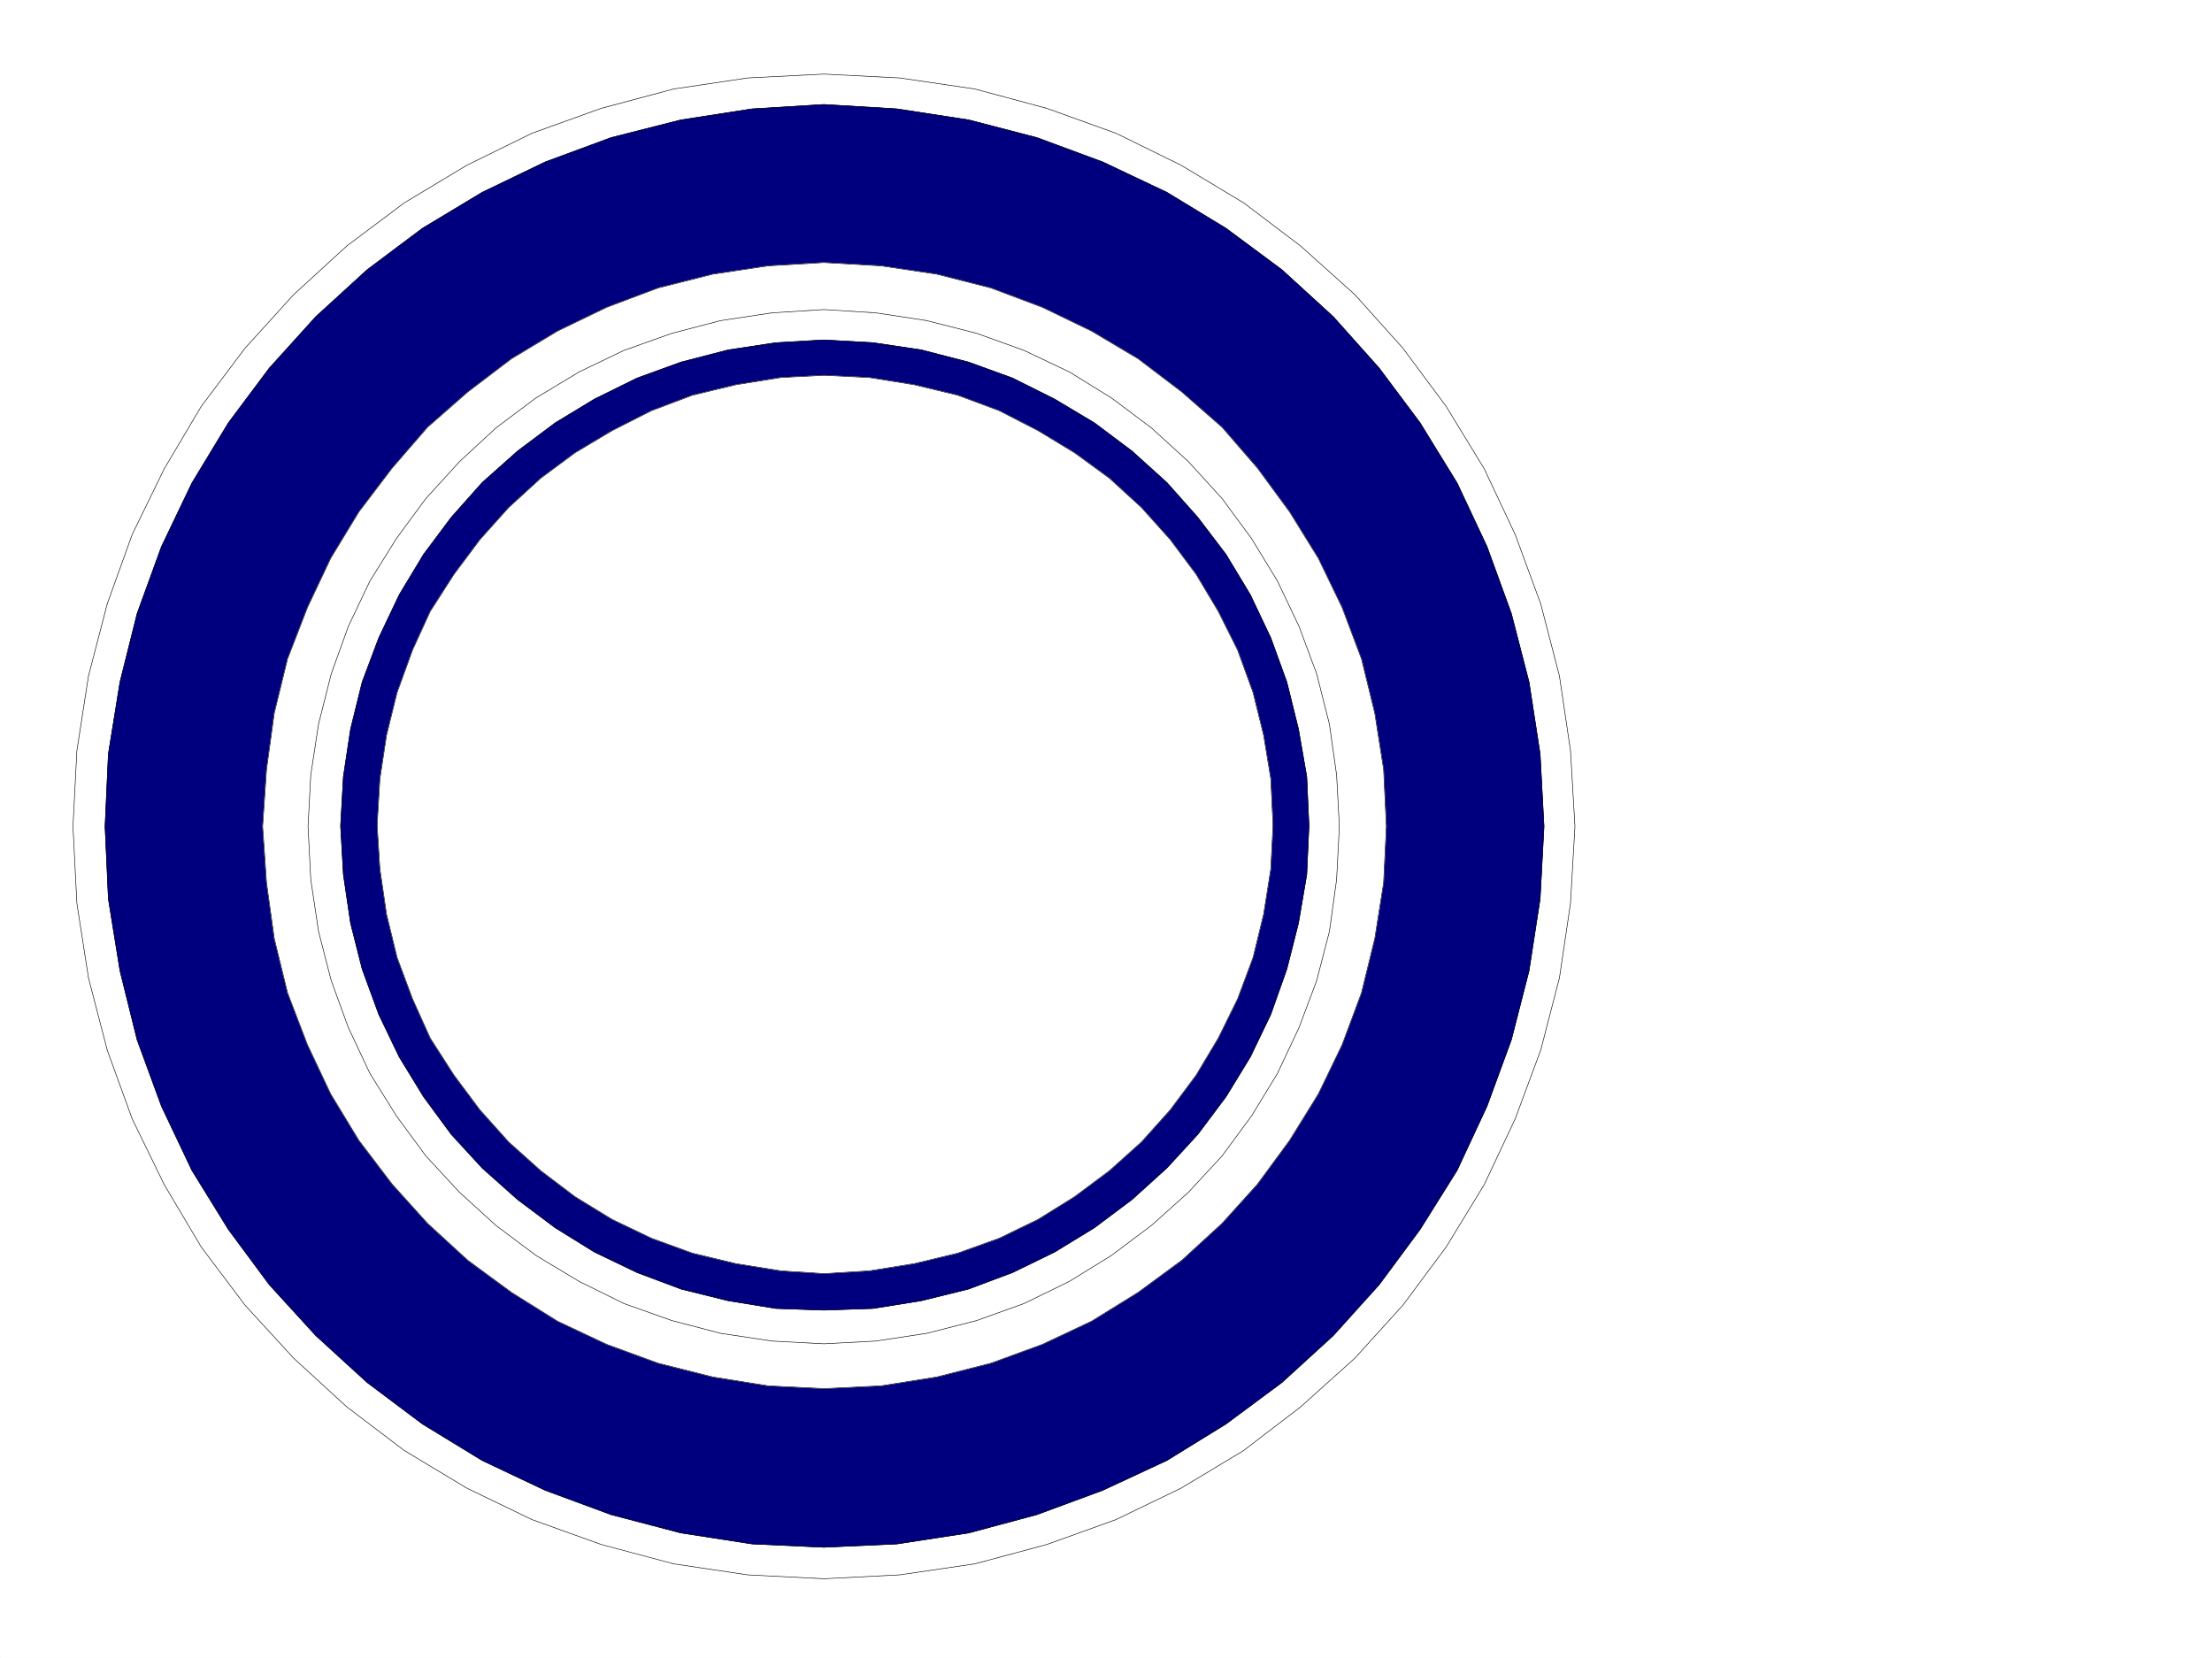 <svg xmlns="http://www.w3.org/2000/svg" width="2997.016" height="2246.297"><rect width="100%" height="100%" fill="#808080" stroke="none"/><defs><clipPath id="a"><path d="M0 0h2997v2244.137H0Zm0 0"/></clipPath></defs><path fill="#fff" d="M0 2246.297h2997.016V0H0Zm0 0"/><g clip-path="url(#a)" transform="translate(0 2.16)"><path fill="#fff" fill-rule="evenodd" stroke="#fff" stroke-linecap="square" stroke-linejoin="bevel" stroke-miterlimit="10" stroke-width=".743" d="M.742 2244.137h2995.531V-2.16H.743Zm0 0"/></g><path fill="#fff" fill-rule="evenodd" stroke="#fff" stroke-linecap="square" stroke-linejoin="bevel" stroke-miterlimit="10" stroke-width=".743" d="m1116.383 2139.16 102.637-5.238 101.894-14.977 97.438-26.195 93.644-33.703 88.406-42.7 84.653-50.945 77.183-59.16 73.43-65.922 65.18-71.906 58.453-78.629 51.691-84.652 41.953-89.149 34.489-92.863 25.453-98.102 14.972-101.148 6.024-104.086-6.024-102.637-14.972-101.113-25.453-98.101-34.489-93.645-41.953-89.11-51.691-84.652-58.453-78.668-65.18-72.648-73.43-65.883-77.183-58.453-84.653-50.91-88.406-43.442-93.644-33.703-97.438-26.234-101.894-14.977-102.637-5.238-103.38 5.238-100.41 14.977-98.14 26.234-93.683 33.703-88.407 43.442-84.652 50.91-77.926 58.453-71.941 65.883-65.926 72.648-59.195 78.668-50.203 84.653-43.442 89.11-33.703 93.644-25.496 98.101-15.715 101.113-5.281 102.637 5.281 104.086 15.715 101.148 25.496 98.102 33.703 92.863 43.442 89.149 50.203 84.652 59.195 78.63 65.926 71.905 71.941 65.922 77.926 59.16 84.652 50.946 88.407 42.699 93.683 33.703 98.14 26.195 100.41 14.977zm0 0"/><path fill="none" stroke="#000" stroke-linecap="square" stroke-linejoin="bevel" stroke-miterlimit="10" stroke-width=".743" d="m1116.383 2139.16 102.637-5.238 101.894-14.977 97.438-26.195 93.644-33.703 88.406-42.7 84.653-50.945 77.183-59.16 73.43-65.922 65.18-71.906 58.453-78.629 51.691-84.652 41.953-89.149 34.489-92.863 25.453-98.102 14.972-101.148 6.024-104.086-6.024-102.637-14.972-101.113-25.453-98.101-34.489-93.645-41.953-89.11-51.691-84.652-58.453-78.668-65.18-72.648-73.43-65.883-77.183-58.453-84.653-50.91-88.406-43.442-93.644-33.703-97.438-26.234-101.894-14.977-102.637-5.238-103.38 5.238-100.41 14.977-98.14 26.234-93.683 33.703-88.407 43.442-84.652 50.91-77.926 58.453-71.941 65.883-65.926 72.648-59.195 78.668-50.203 84.653-43.442 89.11-33.703 93.644-25.496 98.101-15.715 101.113-5.281 102.637 5.281 104.086 15.715 101.148 25.496 98.102 33.703 92.863 43.442 89.149 50.203 84.652 59.195 78.63 65.926 71.905 71.941 65.922 77.926 59.16 84.652 50.946 88.407 42.699 93.683 33.703 98.14 26.195 100.41 14.977zm0 0"/><path fill="#00007f" fill-rule="evenodd" stroke="#00007f" stroke-linecap="square" stroke-linejoin="bevel" stroke-miterlimit="10" stroke-width=".743" d="m1116.383 2096.504 98.922-4.496 97.398-14.977 92.16-24.75 89.149-32.96 86.918-40.43 80.156-49.422 75.695-56.188 69.68-63.656 62.168-68.934 55.441-74.875 50.207-80.156 40.47-86.879 32.96-89.89 23.969-93.606 15.012-97.398 5.242-98.102-5.242-98.14-15.012-97.36-23.969-92.863-32.96-90.633-40.47-86.137-50.207-81.64-55.441-74.172-62.168-69.64-69.68-63.692-75.695-56.149-80.156-48.718-86.918-41.172-89.149-32.961-92.16-23.969-97.398-14.976-98.922-5.981-97.399 5.98-96.656 14.977-94.387 23.969-89.187 32.96-85.395 41.173-80.933 48.718-74.918 56.149-69.676 63.691-62.95 69.64-55.445 74.173-49.46 81.64-41.211 86.137-32.961 90.633-23.227 92.863-15.719 97.36-4.496 98.14 4.496 98.102 15.72 97.398 23.226 93.606 32.96 89.89 41.212 86.88 49.46 80.155 55.446 74.875 62.949 68.934 69.676 63.656 74.918 56.188 80.933 49.422 85.395 40.43 89.187 32.96 94.387 24.75 96.656 14.977zm0 0"/><path fill="none" stroke="#000" stroke-linecap="square" stroke-linejoin="bevel" stroke-miterlimit="10" stroke-width=".743" d="m1116.383 2096.504 98.922-4.496 97.398-14.977 92.16-24.75 89.149-32.96 86.918-40.43 80.156-49.422 75.695-56.188 69.68-63.656 62.168-68.934 55.441-74.875 50.207-80.156 40.47-86.879 32.96-89.89 23.969-93.606 15.012-97.398 5.242-98.102-5.242-98.14-15.012-97.36-23.969-92.863-32.96-90.633-40.47-86.137-50.207-81.64-55.441-74.172-62.168-69.64-69.68-63.692-75.695-56.149-80.156-48.718-86.918-41.172-89.149-32.961-92.16-23.969-97.398-14.976-98.922-5.981-97.399 5.98-96.656 14.977-94.387 23.969-89.187 32.96-85.395 41.173-80.933 48.718-74.918 56.149-69.676 63.691-62.95 69.64-55.445 74.173-49.46 81.64-41.211 86.137-32.961 90.633-23.227 92.863-15.719 97.36-4.496 98.14 4.496 98.102 15.72 97.398 23.226 93.606 32.96 89.89 41.212 86.88 49.46 80.155 55.446 74.875 62.949 68.934 69.676 63.656 74.918 56.188 80.933 49.422 85.395 40.43 89.187 32.96 94.387 24.75 96.656 14.977zm0 0"/><path fill="#fff" fill-rule="evenodd" stroke="#fff" stroke-linecap="square" stroke-linejoin="bevel" stroke-miterlimit="10" stroke-width=".743" d="m1116.383 1881.531 77.183-3.754 75.66-12.004 73.43-18.687 69.676-25.496 66.703-31.434 62.914-38.945 59.195-43.48 54.704-50.165 47.972-53.175 43.442-59.16 38.945-62.95 32.215-66.664 26.238-70.383 17.984-73.43 12.004-75.617 3.715-76.402-3.715-77.144-12.003-76.403-17.985-73.43-26.238-69.636-32.215-66.664-38.945-62.914-43.442-59.196-47.972-55.406-54.703-47.937-59.196-44.965-62.914-37.418-66.703-32.219-69.676-26.234-73.43-18.692-75.66-11.261-77.183-4.496-75.656 4.496-74.957 11.261-74.172 18.692-69.676 26.234-66.668 32.219-62.207 37.418-59.195 44.965-54.665 47.937-47.976 55.406-44.965 59.196-38.2 62.914-31.476 66.664-26.976 69.637-17.95 73.43-10.515 76.402-5.242 77.144 5.242 76.402 10.516 75.618 17.949 73.43 26.976 70.382 31.477 66.664 38.2 62.95 44.964 59.16 47.976 53.175 54.665 50.164 59.195 43.48 62.207 38.946 66.668 31.434 69.676 25.496 74.172 18.687 74.957 12.004zm0 0"/><path fill="none" stroke="#000" stroke-linecap="square" stroke-linejoin="bevel" stroke-miterlimit="10" stroke-width=".743" d="m1116.383 1881.531 77.183-3.754 75.66-12.004 73.43-18.687 69.676-25.496 66.703-31.434 62.914-38.945 59.195-43.48 54.704-50.165 47.972-53.175 43.442-59.16 38.945-62.95 32.215-66.664 26.238-70.383 17.984-73.43 12.004-75.617 3.715-76.402-3.715-77.144-12.003-76.403-17.985-73.43-26.238-69.636-32.215-66.664-38.945-62.914-43.442-59.196-47.972-55.406-54.703-47.937-59.196-44.965-62.914-37.418-66.703-32.219-69.676-26.234-73.43-18.692-75.66-11.261-77.183-4.496-75.656 4.496-74.957 11.261-74.172 18.692-69.676 26.234-66.668 32.219-62.207 37.418-59.195 44.965-54.665 47.937-47.976 55.406-44.965 59.196-38.2 62.914-31.476 66.664-26.976 69.637-17.95 73.43-10.515 76.402-5.242 77.144 5.242 76.402 10.516 75.618 17.949 73.43 26.976 70.382 31.477 66.664 38.2 62.95 44.964 59.16 47.976 53.175 54.665 50.164 59.195 43.48 62.207 38.946 66.668 31.434 69.676 25.496 74.172 18.687 74.957 12.004zm0 0"/><path fill="#00007f" fill-rule="evenodd" stroke="#00007f" stroke-linecap="square" stroke-linejoin="bevel" stroke-miterlimit="10" stroke-width=".743" d="m1116.383 1775.18 66.703-2.27 65.18-10.476 63.695-15.72 59.941-22.484 56.93-27.718 53.957-32.965 50.95-38.2 47.19-42.695 41.954-45.672 38.203-50.945 32.96-53.918 27.723-57.676 21.739-61.425 15.758-62.168 11.222-65.922 3.008-65.883-3.008-66.668-11.222-64.434-15.758-63.656-21.739-59.941-27.722-58.414-32.961-54.664-38.203-50.204-41.953-47.19-47.192-42.661-50.949-38.2-53.957-32.218-56.93-28.465-59.941-21.742-63.695-16.461-65.18-9.734-66.703-3.754-65.18 3.754-64.437 9.734-63.692 16.46-59.941 21.743-57.672 28.465-53.215 32.219-50.95 38.199-47.937 42.66-41.953 47.191-37.496 50.204-32.96 54.664-27.723 58.414-22.485 59.941-15.715 63.656-9.738 64.434-3.754 66.668 3.754 65.883 9.738 65.922 15.715 62.168 22.485 61.425 27.722 57.676 32.961 53.918 37.496 50.945 41.953 45.672 47.938 42.696 50.95 38.199 53.214 32.965 57.672 27.718 59.941 22.485 63.692 15.719 64.437 10.476zm0 0"/><path fill="none" stroke="#000" stroke-linecap="square" stroke-linejoin="bevel" stroke-miterlimit="10" stroke-width=".743" d="m1116.383 1775.18 66.703-2.27 65.18-10.476 63.695-15.72 59.941-22.484 56.93-27.718 53.957-32.965 50.95-38.2 47.19-42.695 41.954-45.672 38.203-50.945 32.96-53.918 27.723-57.676 21.739-61.425 15.758-62.168 11.222-65.922 3.008-65.883-3.008-66.668-11.222-64.434-15.758-63.656-21.739-59.941-27.722-58.414-32.961-54.664-38.203-50.204-41.953-47.19-47.192-42.661-50.949-38.2-53.957-32.218-56.93-28.465-59.941-21.742-63.695-16.461-65.18-9.734-66.703-3.754-65.18 3.754-64.437 9.734-63.692 16.46-59.941 21.743-57.672 28.465-53.215 32.219-50.95 38.199-47.937 42.66-41.953 47.191-37.496 50.204-32.96 54.664-27.723 58.414-22.485 59.941-15.715 63.656-9.738 64.434-3.754 66.668 3.754 65.883 9.738 65.922 15.715 62.168 22.485 61.425 27.722 57.676 32.961 53.918 37.496 50.945 41.953 45.672 47.938 42.696 50.95 38.199 53.214 32.965 57.672 27.718 59.941 22.485 63.692 15.719 64.437 10.476zm0 0"/><path fill="#fff" fill-rule="evenodd" stroke="#fff" stroke-linecap="square" stroke-linejoin="bevel" stroke-miterlimit="10" stroke-width=".743" d="m1116.383 1725.719 61.426-3.754 60.722-9.738 59.16-14.23 56.223-20.216 52.434-25.453 49.46-30.734 47.196-35.188 43.441-38.945 38.98-43.441 35.192-47.192 29.989-50.168 26.238-53.215 20.957-56.144 14.23-58.418 9.739-61.426 3.007-59.195-3.007-62.914-9.739-59.157-14.23-57.675-20.957-57.672-26.238-52.434-29.989-50.203-35.191-47.152-38.98-43.442-43.442-39.726-47.195-34.446-49.461-29.953-52.434-26.976-56.223-20.957-59.16-14.235-60.722-9.734-61.426-3.012-58.453 3.012-60.684 9.734-59.2 14.235-55.44 20.957-53.176 26.976-50.207 29.953-46.45 34.446-43.48 39.726-38.941 43.442-35.23 47.152-32.22 50.203-23.968 52.434-20.957 57.672-14.23 57.675-8.997 59.157-3.754 62.914 3.754 59.195 8.996 61.426 14.23 58.418 20.958 56.144 23.968 53.215 32.22 50.168 35.23 47.192 38.941 43.44 43.48 38.946 46.45 35.188 50.207 30.734 53.175 25.453 55.442 20.215 59.2 14.23 60.683 9.739zm0 0"/><path fill="none" stroke="#000" stroke-linecap="square" stroke-linejoin="bevel" stroke-miterlimit="10" stroke-width=".743" d="m1116.383 1725.719 61.426-3.754 60.722-9.738 59.16-14.23 56.223-20.216 52.434-25.453 49.46-30.734 47.196-35.188 43.441-38.945 38.98-43.441 35.192-47.192 29.989-50.168 26.238-53.215 20.957-56.144 14.23-58.418 9.739-61.426 3.007-59.195-3.007-62.914-9.739-59.157-14.23-57.675-20.957-57.672-26.238-52.434-29.989-50.203-35.191-47.152-38.98-43.442-43.442-39.726-47.195-34.446-49.461-29.953-52.434-26.976-56.223-20.957-59.16-14.235-60.722-9.734-61.426-3.012-58.453 3.012-60.684 9.734-59.2 14.235-55.44 20.957-53.176 26.976-50.207 29.953-46.45 34.446-43.48 39.726-38.941 43.442-35.23 47.152-32.22 50.203-23.968 52.434-20.957 57.672-14.23 57.675-8.997 59.157-3.754 62.914 3.754 59.195 8.996 61.426 14.23 58.418 20.958 56.144 23.968 53.215 32.22 50.168 35.23 47.192 38.941 43.44 43.48 38.946 46.45 35.188 50.207 30.734 53.175 25.453 55.442 20.215 59.2 14.23 60.683 9.739zm0 0"/><path fill="none" stroke="#000" stroke-linecap="square" stroke-linejoin="bevel" stroke-miterlimit="10" stroke-width=".743" d="m1116.383 1820.848 70.418-3.754 68.933-10.477 67.45-17.246 64.437-23.184 61.426-29.992 56.969-35.187 53.918-40.43 50.203-44.965 45.71-49.422 39.723-53.921 35.192-57.672 29.246-62.168 23.969-63.696 17.242-66.664 9.738-70.379 3.754-71.906-3.754-69.676-9.738-68.894-17.242-68.152-23.97-64.438-29.245-61.426-35.192-57.672-39.722-53.918-45.711-50.164-50.203-45.71-53.918-40.43-56.97-35.227-61.425-29.207-64.437-23.226-67.45-17.204-68.933-10.52-70.418-4.456-70.418 4.457-69.676 10.52-65.96 17.203-65.18 23.226-60.684 29.207-58.457 35.227-53.918 40.43-49.461 45.71-45.707 50.164-39.688 53.918-35.972 57.672-29.246 61.426-23.227 64.438-17.203 68.152-10.52 68.894-3.714 69.676 3.714 71.906 10.52 70.38 17.203 66.663 23.227 63.696 29.246 62.168 35.972 57.672 39.688 53.921 45.707 49.422 49.46 44.965 53.919 40.43 58.457 35.187 60.683 29.993 65.18 23.183 65.961 17.246 69.676 10.477zm0 0"/></svg>
